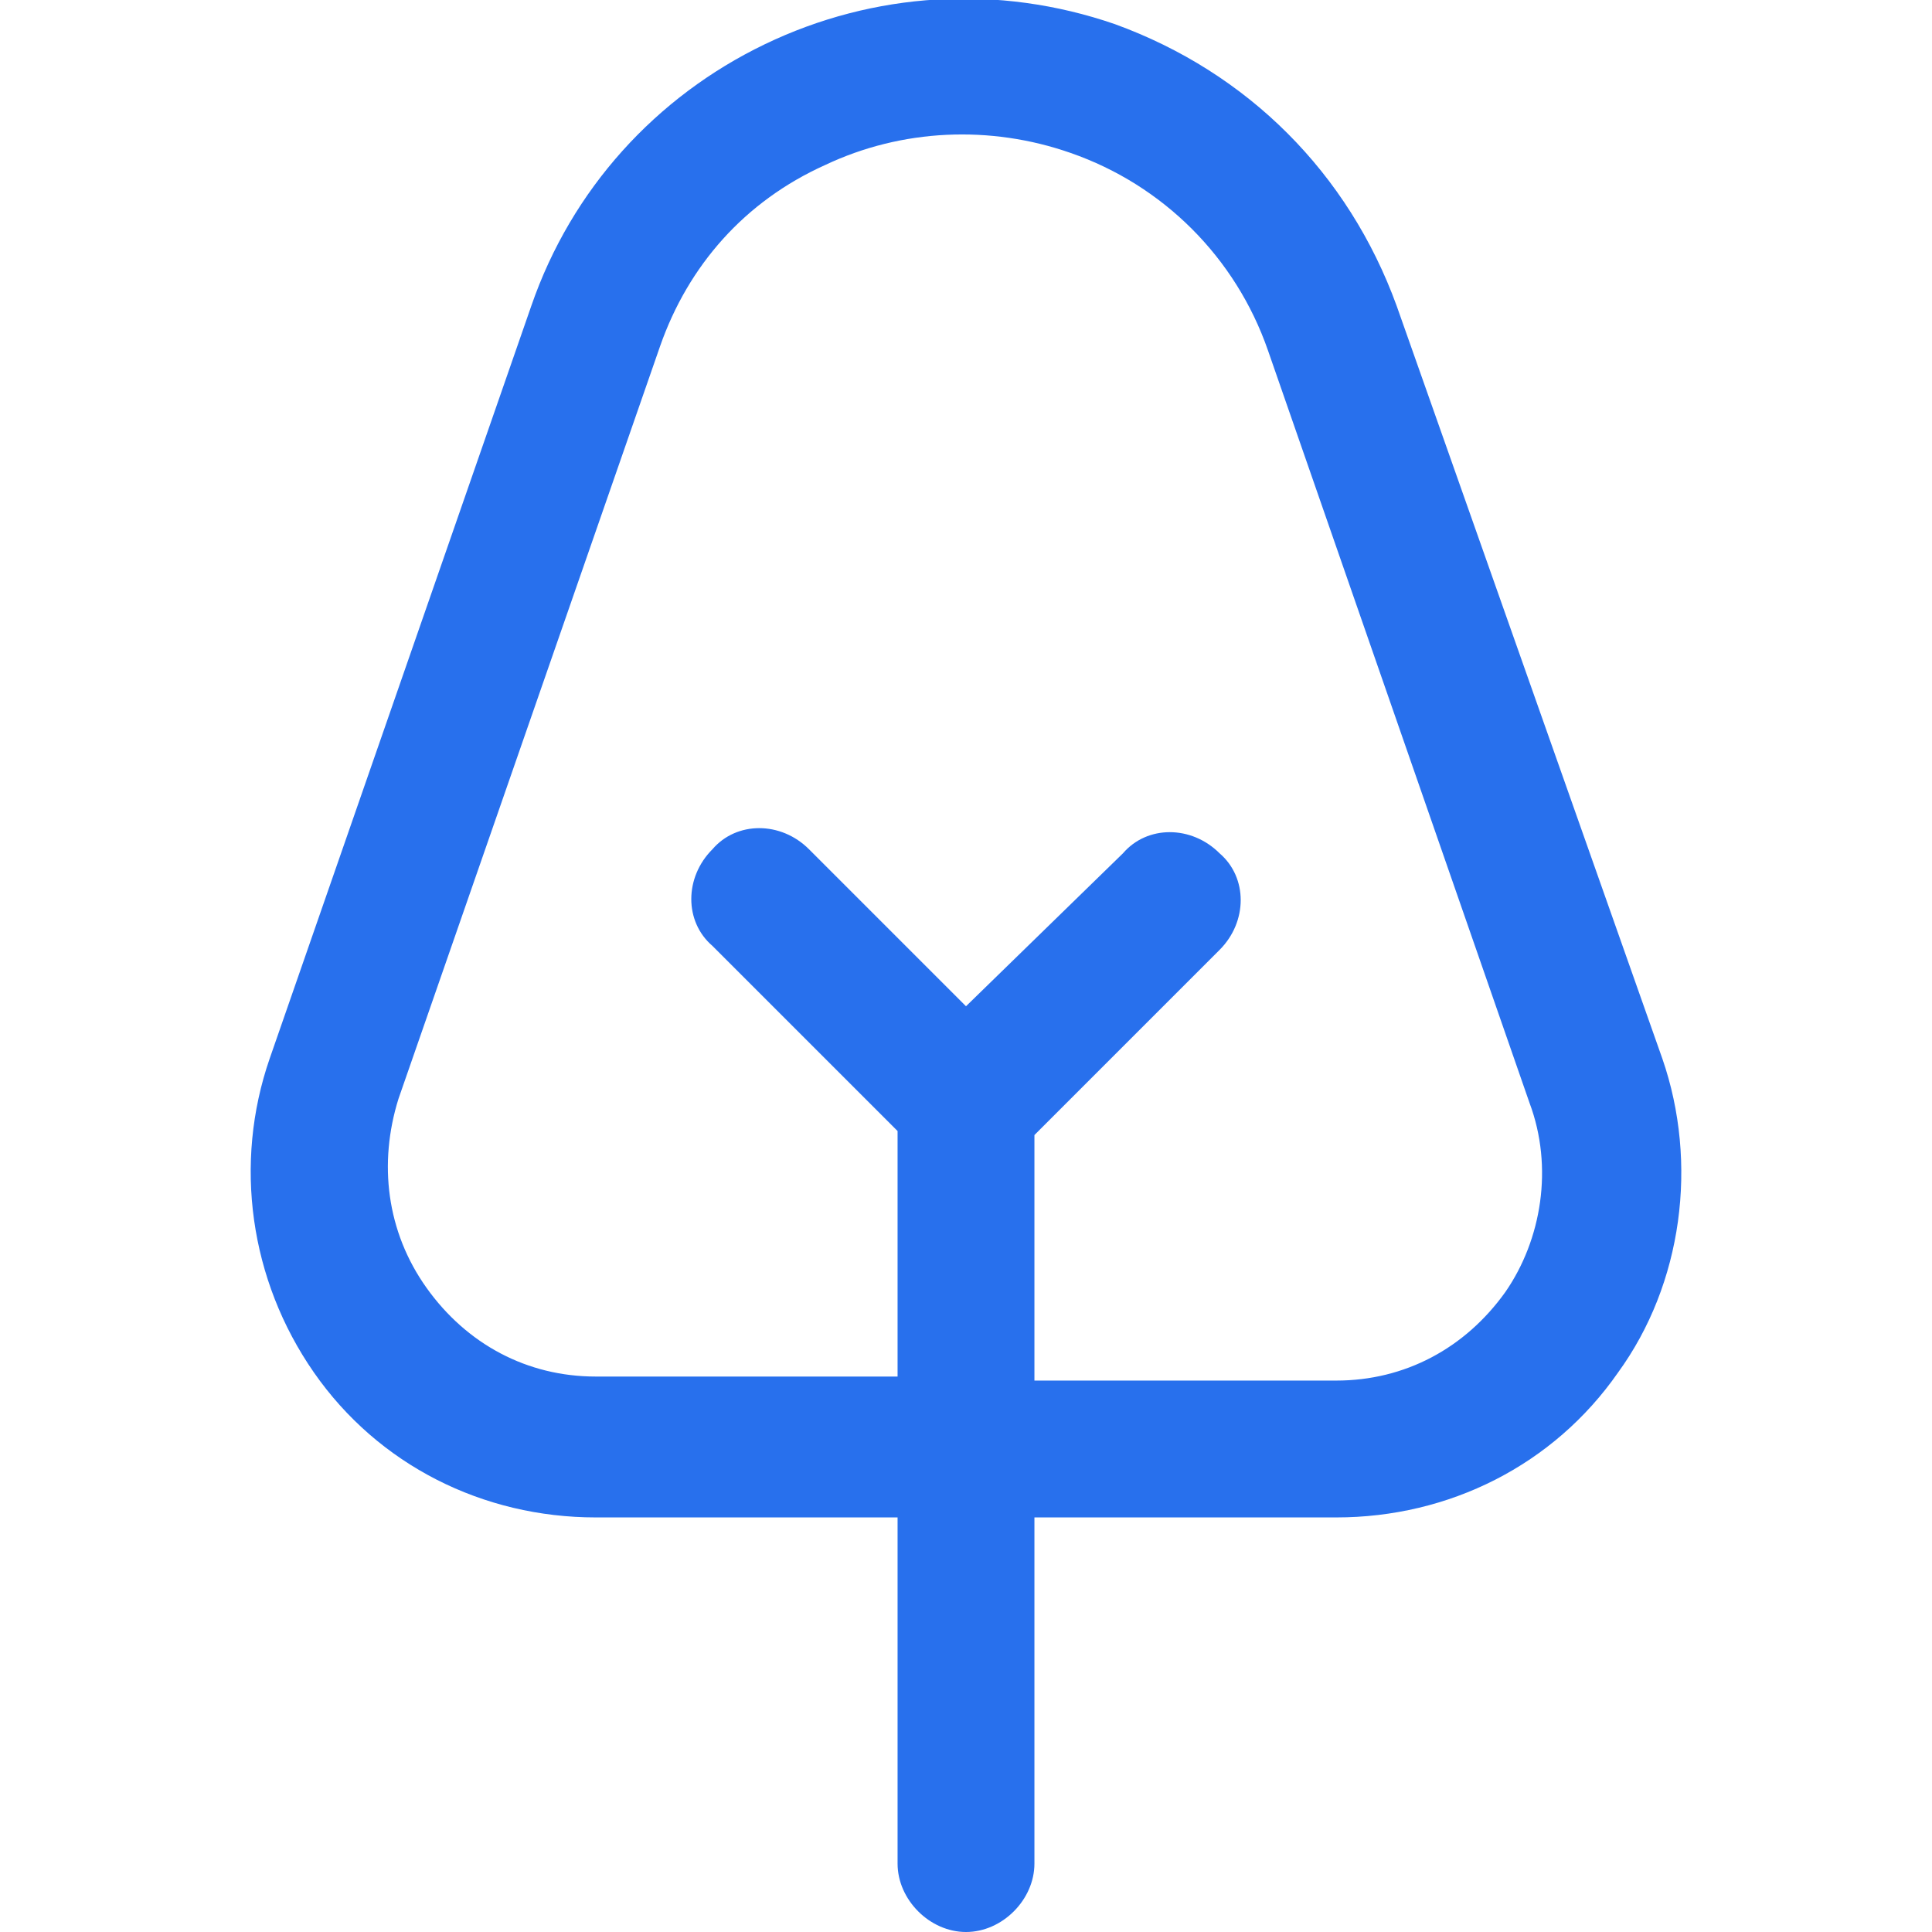 <?xml version="1.0" encoding="utf-8"?>
<!-- Generator: Adobe Illustrator 26.1.0, SVG Export Plug-In . SVG Version: 6.00 Build 0)  -->
<svg version="1.1" id="Layer_1" xmlns="http://www.w3.org/2000/svg" xmlns:xlink="http://www.w3.org/1999/xlink" x="0px" y="0px"
	 viewBox="0 0 48 48" style="enable-background:new 0 0 48 48;" xml:space="preserve">
<style type="text/css">
	.st0{fill:#2870ED;}
</style>
<path class="st0" d="M41.3,26.3C41.3,26.3,41.3,26.3,41.3,26.3L34.7,7.6c-1.2-3.3-3.7-5.8-7-7c-2.9-1-6-0.8-8.7,0.5
	c-2.7,1.3-4.8,3.6-5.8,6.5L6.7,26.3c-0.9,2.6-0.5,5.5,1.1,7.8c1.6,2.3,4.2,3.6,7,3.6c0,0,0,0,0,0h7.5v8.6c0,0.9,0.8,1.7,1.7,1.7
	s1.7-0.8,1.7-1.7v-8.6h7.5c0,0,0,0,0,0c2.8,0,5.4-1.3,7-3.6C41.8,31.9,42.2,28.9,41.3,26.3z M37.4,32.1c-1,1.4-2.5,2.2-4.2,2.2
	c0,0,0,0,0,0h-7.5v-6.1l4.6-4.6c0.7-0.7,0.7-1.8,0-2.4c-0.7-0.7-1.8-0.7-2.4,0L24,25l-3.9-3.9c-0.7-0.7-1.8-0.7-2.4,0
	c-0.7,0.7-0.7,1.8,0,2.4l4.6,4.6v6.1h-7.5c0,0,0,0,0,0c-1.7,0-3.2-0.8-4.2-2.2c-1-1.4-1.2-3.1-0.7-4.7l6.5-18.7
	c0.7-2,2.1-3.6,4.1-4.5c1.9-0.9,4.1-1,6.1-0.3c2.3,0.8,4.1,2.6,4.9,4.9l6.5,18.7C38.6,29,38.3,30.8,37.4,32.1z"/>
</svg>
